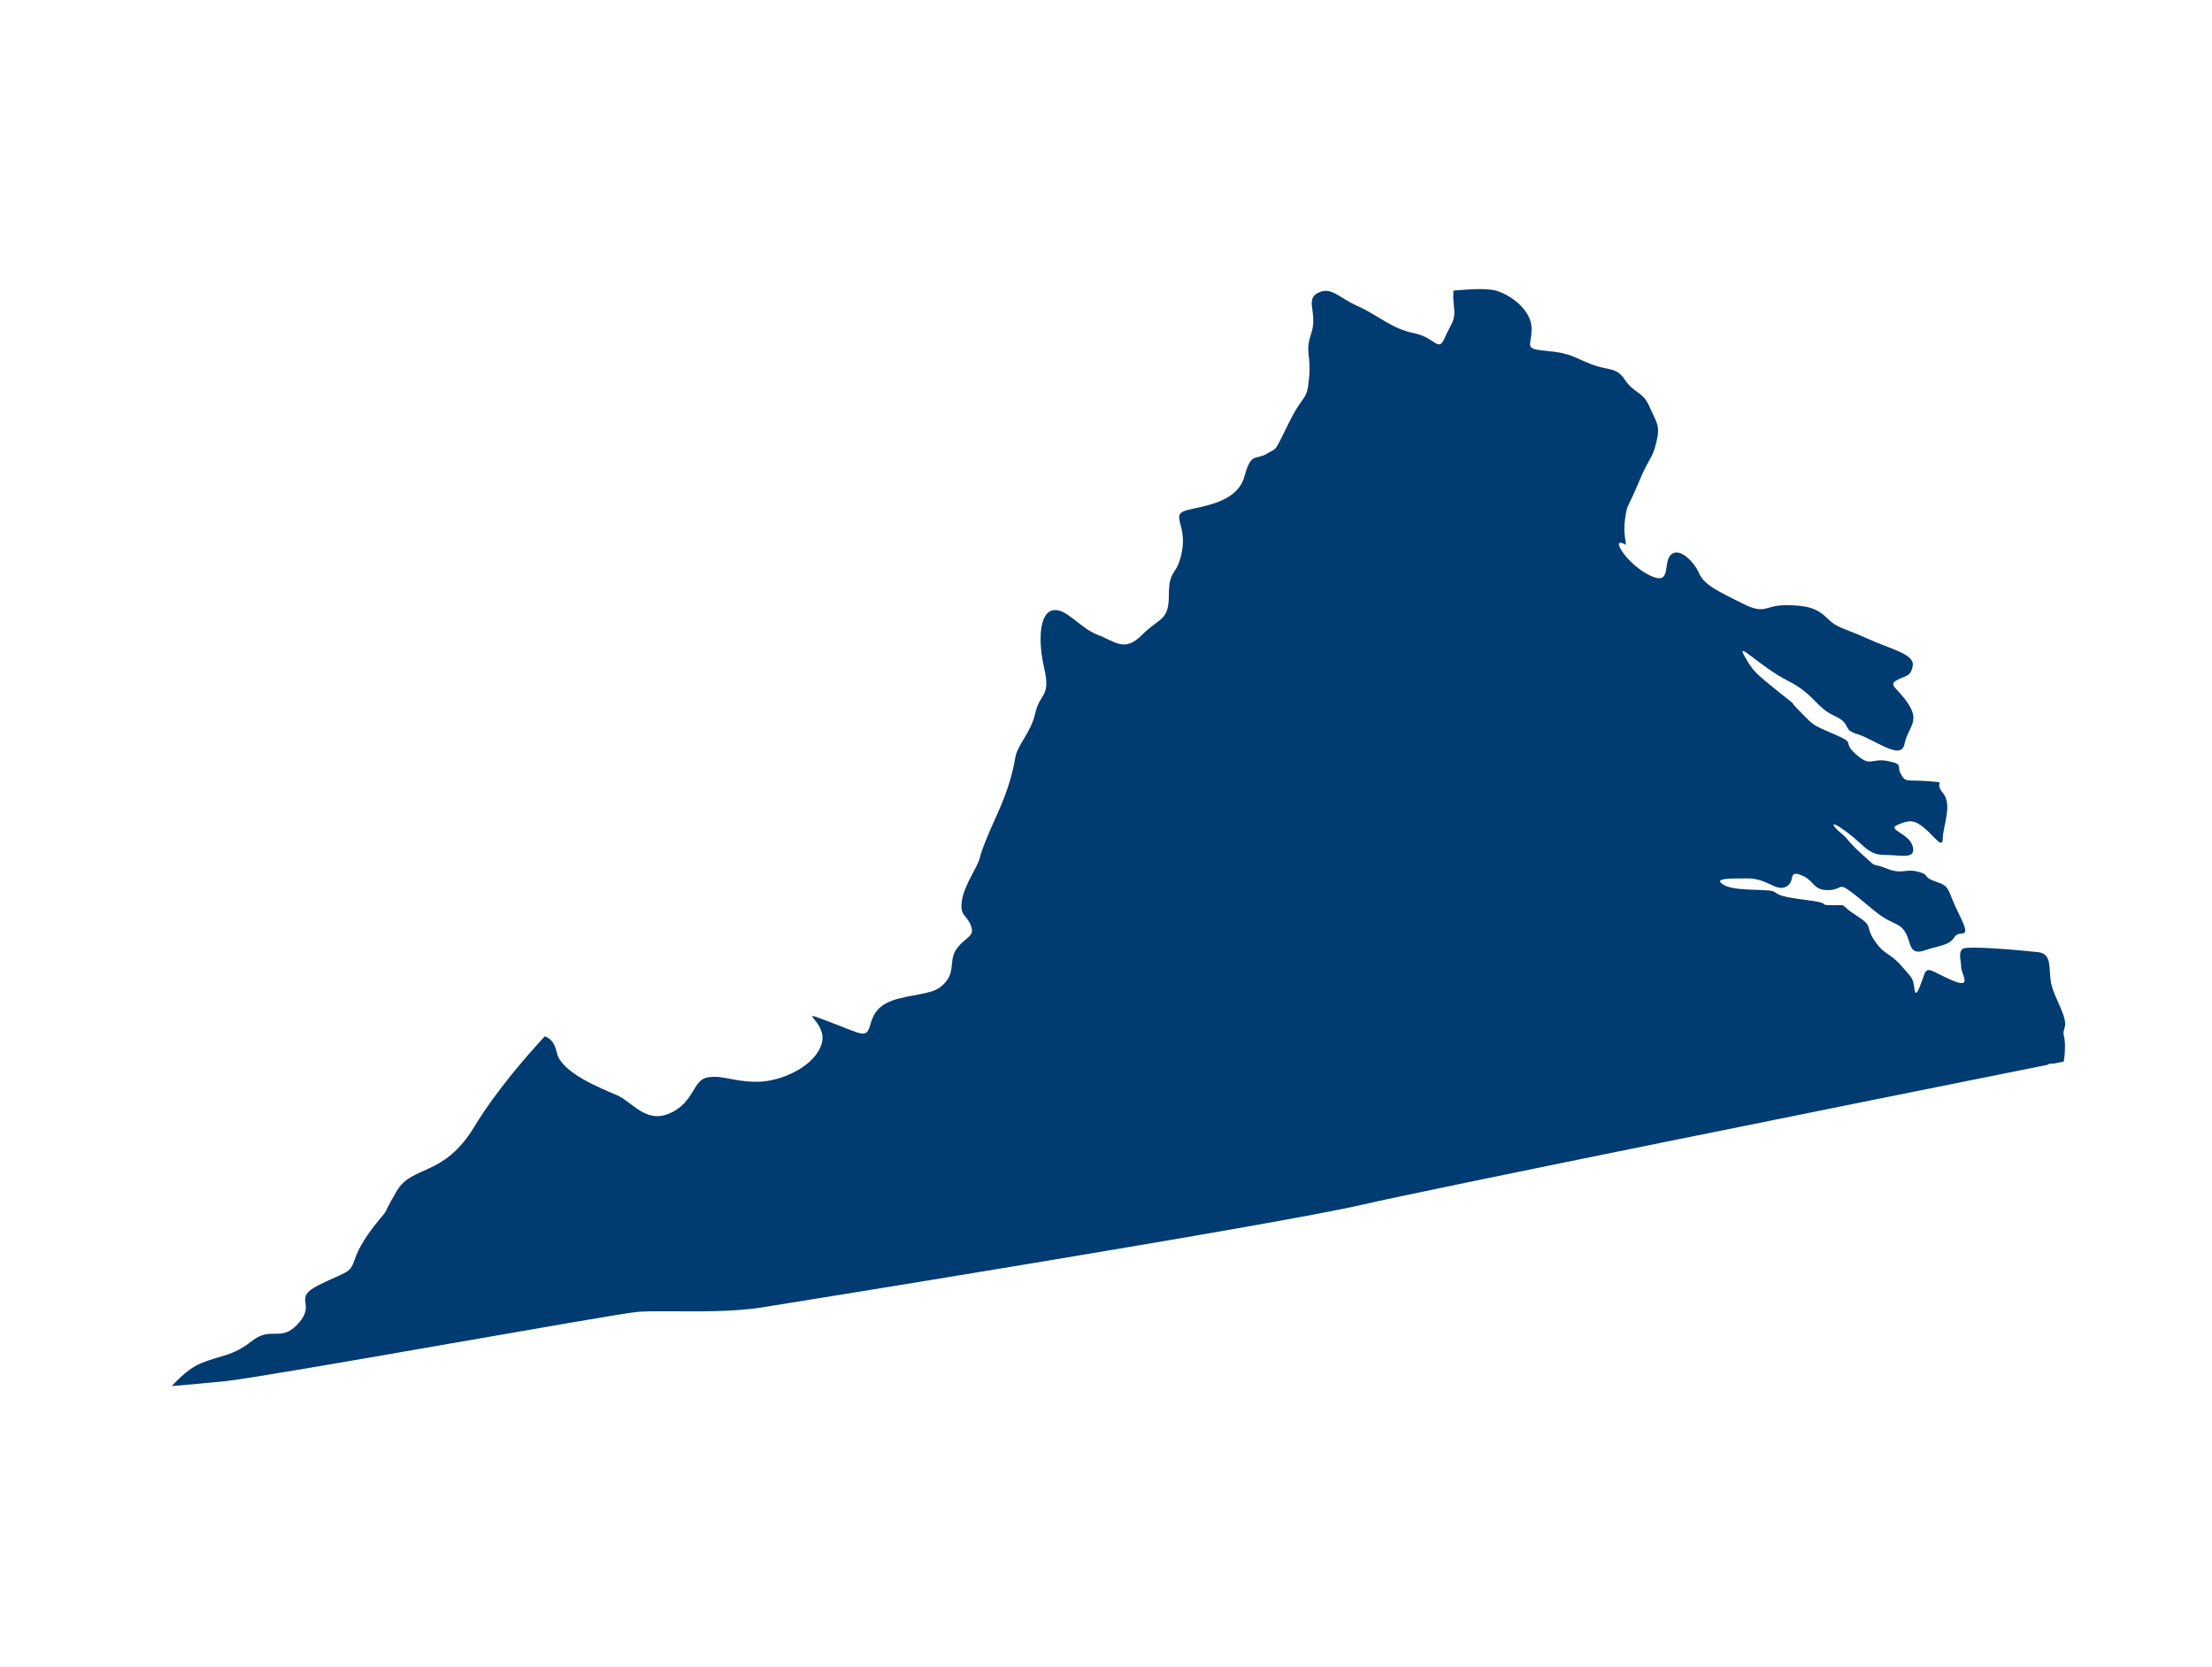 <?xml version="1.0" encoding="UTF-8" standalone="no"?>
<svg width="199px" height="150px" viewBox="0 0 199 150" version="1.1" xmlns="http://www.w3.org/2000/svg" xmlns:xlink="http://www.w3.org/1999/xlink">
    <!-- Generator: Sketch 41.2 (35397) - http://www.bohemiancoding.com/sketch -->
    <title>VA</title>
    <desc>Created with Sketch.</desc>
    <defs></defs>
    <g id="Page-1" stroke="none" stroke-width="1" fill="none" fill-rule="evenodd">
        <g id="VA">
            <g id="Page-1">
                <g>
                    <g id="USA_illustration">
                        <rect id="bounds" fill-opacity="0" fill="#BA7272" x="0" y="0" width="199" height="150"></rect>
                        <path d="M60.131,117.965 C62.639,117.977 65.898,118.034 68.515,117.622 C72.319,117.018 114.765,110.182 122.574,108.374 C128.807,106.93 168.421,98.962 184.179,95.799 C184.204,95.786 184.215,95.772 184.245,95.757 C184.424,95.665 184.585,95.665 184.729,95.69 C185.053,95.624 185.353,95.564 185.656,95.503 C185.693,95.347 185.722,95.15 185.745,94.853 C185.894,92.892 185.445,93.345 185.745,92.441 C186.047,91.535 184.843,89.877 184.543,88.521 C184.245,87.162 184.697,85.805 183.343,85.656 C181.99,85.504 177.038,85.053 176.587,85.353 C176.134,85.656 176.434,86.408 176.434,87.011 C176.434,87.617 177.487,88.972 175.686,88.219 C173.881,87.463 173.433,86.861 173.131,87.617 C172.83,88.371 172.382,90.029 172.231,88.972 C172.079,87.916 172.079,88.068 171.029,86.861 C169.976,85.656 169.527,85.957 168.628,84.6 C167.726,83.242 168.628,83.395 166.974,82.338 C165.324,81.282 166.375,81.432 164.873,81.432 C163.369,81.432 165.022,81.282 162.62,80.981 C160.219,80.68 160.065,80.528 159.617,80.227 C159.165,79.925 156.162,80.227 155.111,79.624 C154.06,79.022 155.413,79.022 157.215,79.022 C159.016,79.022 159.768,80.227 160.669,79.774 C161.57,79.323 160.818,78.267 162.02,78.72 C163.22,79.173 163.069,80.077 164.42,80.077 C165.775,80.077 165.324,79.323 166.523,80.227 C167.726,81.131 168.476,81.885 169.378,82.488 C170.278,83.092 171.029,83.092 171.48,83.997 C171.931,84.901 171.78,85.957 173.131,85.504 C174.484,85.053 175.385,85.053 175.834,84.299 C176.287,83.545 177.487,84.752 176.287,82.338 C175.083,79.925 175.532,79.774 174.183,79.323 C172.83,78.87 173.733,78.72 172.53,78.417 C171.331,78.116 171.178,78.72 169.68,78.116 C168.174,77.513 169.076,78.267 167.577,76.909 C166.073,75.552 166.375,75.552 165.623,74.95 C164.873,74.347 164.42,73.593 166.073,74.8 C167.726,76.005 168.025,76.909 169.527,76.909 C171.029,76.909 172.382,77.362 172.079,76.156 C171.78,74.95 169.68,74.648 170.729,74.197 C171.78,73.743 172.231,73.743 173.131,74.497 C174.033,75.253 174.784,76.456 174.784,75.401 C174.784,74.347 175.686,72.386 174.784,71.33 C173.881,70.275 175.385,70.426 173.433,70.275 C171.48,70.125 171.48,70.426 171.029,69.672 C170.578,68.918 171.331,68.767 169.829,68.465 C168.328,68.164 168.328,69.068 166.974,67.861 C165.623,66.657 167.125,66.957 165.022,66.055 C162.92,65.149 163.22,65.301 161.869,63.942 C160.519,62.585 162.322,64.094 160.065,62.284 C157.814,60.475 157.666,60.323 156.913,58.966 C156.162,57.61 158.417,60.022 160.818,61.229 C163.22,62.434 163.369,63.641 165.022,64.395 C166.675,65.149 165.623,65.602 167.125,66.055 C168.628,66.506 171.029,68.465 171.331,66.957 C171.631,65.451 172.682,64.998 171.78,63.489 C170.88,61.981 169.829,61.68 170.578,61.229 C171.331,60.776 171.931,60.927 172.079,59.87 C172.231,58.815 169.976,58.364 168.025,57.458 C166.073,56.554 165.324,56.554 164.42,55.65 C163.52,54.745 162.62,54.443 160.669,54.443 C158.717,54.443 158.866,55.349 156.762,54.292 C154.663,53.236 153.31,52.634 152.86,51.578 C152.41,50.523 151.057,49.166 150.308,49.918 C149.557,50.673 150.455,52.785 148.353,51.73 C146.253,50.673 144.752,48.109 146.253,49.014 C146.299,48.56 146.001,48.06 146.201,46.654 C146.403,45.247 146.402,45.85 147.403,43.439 C148.405,41.025 148.605,41.426 149.007,39.818 C149.401,38.214 149.007,38.01 148.402,36.602 C147.802,35.193 147.002,35.395 146.201,34.189 C145.401,32.982 144.799,33.385 143.2,32.782 C141.6,32.179 141.396,31.775 139.195,31.575 C136.992,31.376 137.791,31.173 137.791,29.567 C137.791,27.959 135.993,26.55 134.588,26.148 C133.785,25.917 132.083,26.015 130.757,26.143 C130.737,26.505 130.728,26.899 130.782,27.353 C130.985,28.963 130.586,28.961 129.984,30.37 C129.384,31.777 129.183,30.37 127.181,29.966 C125.179,29.564 123.979,28.358 122.177,27.554 C120.373,26.751 119.771,25.744 118.571,26.348 C117.369,26.951 118.571,28.158 117.971,29.966 C117.369,31.775 117.971,31.775 117.768,33.987 C117.57,36.201 117.369,35.194 115.967,38.007 C114.566,40.82 114.968,40.221 113.965,40.822 C112.963,41.426 112.564,40.623 111.964,42.833 C111.362,45.043 108.758,45.447 106.958,45.848 C105.156,46.249 106.757,47.055 106.356,49.467 C105.957,51.879 105.156,51.077 105.156,53.489 C105.156,55.901 104.356,55.499 102.751,57.108 C101.15,58.717 100.349,57.711 98.748,57.108 C97.15,56.505 95.947,54.696 94.741,54.894 C93.543,55.095 93.343,57.512 93.943,60.124 C94.545,62.737 93.543,62.335 93.14,64.144 C92.74,65.956 91.539,66.957 91.338,68.164 C91.135,69.369 90.738,70.98 89.737,73.19 C88.74,75.404 88.336,76.407 88.136,77.212 C87.938,78.015 86.734,79.624 86.535,81.033 C86.332,82.44 86.936,82.238 87.336,83.242 C87.74,84.247 86.936,84.248 86.138,85.255 C85.335,86.262 85.935,87.263 85.132,88.27 C84.332,89.276 83.531,89.275 81.529,89.675 C79.527,90.079 78.726,90.684 78.325,92.089 C77.928,93.497 77.727,93.096 74.521,91.889 C71.314,90.684 74.521,91.889 73.92,93.899 C73.318,95.909 70.315,97.318 68.117,97.318 C65.913,97.318 65.111,96.713 63.71,96.915 C62.305,97.116 62.508,99.127 60.305,100.132 C58.107,101.139 56.9,99.127 55.5,98.523 C54.099,97.92 50.494,96.513 50.095,94.705 C49.887,93.766 49.515,93.424 49.012,93.227 C47.488,94.872 44.657,98.087 42.689,101.336 C39.887,105.962 37.079,104.755 35.679,107.169 C34.276,109.579 35.079,108.574 34.077,109.779 C33.074,110.988 32.274,112.193 31.875,113.4 C31.476,114.606 31.074,114.405 28.668,115.612 C26.268,116.817 28.469,117.22 26.866,119.028 C25.263,120.837 24.467,119.23 22.663,120.639 C20.859,122.042 20.061,121.842 18.06,122.647 C17.156,123.009 16.222,123.864 15.454,124.695 C17.221,124.541 18.91,124.396 20.259,124.254 C24.065,123.855 55.101,118.225 57.301,118.024 C57.99,117.96 58.991,117.959 60.131,117.965" id="VA" fill="#003C71"></path>
                    </g>
                </g>
            </g>
        </g>
    </g>
</svg>